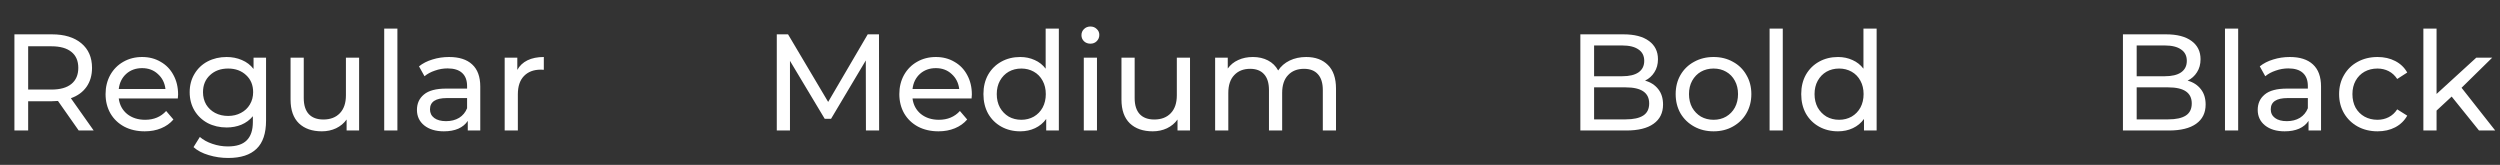 <?xml version="1.0" encoding="UTF-8"?> <svg xmlns="http://www.w3.org/2000/svg" width="364" height="24" viewBox="0 0 364 24" fill="none"><rect x="0" y="0" width="364" height="24" fill="#333333" stroke="none"/> <path d="M11.46 19L8.44 14.7C8.067 14.727 7.773 14.74 7.56 14.74H4.1V19H2.1V5H7.56C9.373 5 10.8 5.433 11.84 6.3C12.88 7.167 13.4 8.36 13.4 9.88C13.4 10.96 13.133 11.88 12.6 12.64C12.067 13.4 11.307 13.953 10.32 14.3L13.64 19H11.46ZM7.5 13.04C8.767 13.04 9.733 12.767 10.4 12.22C11.067 11.673 11.4 10.893 11.4 9.88C11.4 8.867 11.067 8.093 10.4 7.56C9.733 7.013 8.767 6.74 7.5 6.74H4.1V13.04H7.5ZM25.931 13.76C25.931 13.907 25.918 14.1 25.891 14.34H17.291C17.411 15.273 17.818 16.027 18.511 16.6C19.218 17.16 20.091 17.44 21.131 17.44C22.398 17.44 23.418 17.013 24.191 16.16L25.251 17.4C24.771 17.96 24.171 18.387 23.451 18.68C22.745 18.973 21.951 19.12 21.071 19.12C19.951 19.12 18.958 18.893 18.091 18.44C17.225 17.973 16.551 17.327 16.071 16.5C15.605 15.673 15.371 14.74 15.371 13.7C15.371 12.673 15.598 11.747 16.051 10.92C16.518 10.093 17.151 9.453 17.951 9C18.765 8.533 19.678 8.3 20.691 8.3C21.705 8.3 22.605 8.533 23.391 9C24.191 9.453 24.811 10.093 25.251 10.92C25.705 11.747 25.931 12.693 25.931 13.76ZM20.691 9.92C19.771 9.92 18.998 10.2 18.371 10.76C17.758 11.32 17.398 12.053 17.291 12.96H24.091C23.985 12.067 23.618 11.34 22.991 10.78C22.378 10.207 21.611 9.92 20.691 9.92ZM38.737 8.4V17.56C38.737 19.413 38.277 20.78 37.357 21.66C36.437 22.553 35.064 23 33.237 23C32.237 23 31.284 22.86 30.377 22.58C29.471 22.313 28.737 21.927 28.177 21.42L29.097 19.94C29.591 20.367 30.197 20.7 30.917 20.94C31.651 21.193 32.404 21.32 33.177 21.32C34.417 21.32 35.331 21.027 35.917 20.44C36.517 19.853 36.817 18.96 36.817 17.76V16.92C36.364 17.467 35.804 17.88 35.137 18.16C34.484 18.427 33.771 18.56 32.997 18.56C31.984 18.56 31.064 18.347 30.237 17.92C29.424 17.48 28.784 16.873 28.317 16.1C27.851 15.313 27.617 14.42 27.617 13.42C27.617 12.42 27.851 11.533 28.317 10.76C28.784 9.973 29.424 9.367 30.237 8.94C31.064 8.513 31.984 8.3 32.997 8.3C33.797 8.3 34.537 8.447 35.217 8.74C35.911 9.033 36.477 9.467 36.917 10.04V8.4H38.737ZM33.217 16.88C33.911 16.88 34.531 16.733 35.077 16.44C35.637 16.147 36.071 15.74 36.377 15.22C36.697 14.687 36.857 14.087 36.857 13.42C36.857 12.393 36.517 11.567 35.837 10.94C35.157 10.3 34.284 9.98 33.217 9.98C32.137 9.98 31.257 10.3 30.577 10.94C29.897 11.567 29.557 12.393 29.557 13.42C29.557 14.087 29.711 14.687 30.017 15.22C30.337 15.74 30.771 16.147 31.317 16.44C31.877 16.733 32.511 16.88 33.217 16.88ZM52.286 8.4V19H50.466V17.4C50.079 17.947 49.566 18.373 48.926 18.68C48.299 18.973 47.613 19.12 46.866 19.12C45.453 19.12 44.339 18.733 43.526 17.96C42.713 17.173 42.306 16.02 42.306 14.5V8.4H44.226V14.28C44.226 15.307 44.473 16.087 44.966 16.62C45.459 17.14 46.166 17.4 47.086 17.4C48.099 17.4 48.899 17.093 49.486 16.48C50.073 15.867 50.366 15 50.366 13.88V8.4H52.286ZM55.941 4.16H57.861V19H55.941V4.16ZM65.387 8.3C66.854 8.3 67.974 8.66 68.747 9.38C69.534 10.1 69.927 11.173 69.927 12.6V19H68.107V17.6C67.787 18.093 67.327 18.473 66.727 18.74C66.14 18.993 65.44 19.12 64.627 19.12C63.44 19.12 62.487 18.833 61.767 18.26C61.06 17.687 60.707 16.933 60.707 16C60.707 15.067 61.047 14.32 61.727 13.76C62.407 13.187 63.487 12.9 64.967 12.9H68.007V12.52C68.007 11.693 67.767 11.06 67.287 10.62C66.807 10.18 66.1 9.96 65.167 9.96C64.54 9.96 63.927 10.067 63.327 10.28C62.727 10.48 62.22 10.753 61.807 11.1L61.007 9.66C61.554 9.22 62.207 8.887 62.967 8.66C63.727 8.42 64.534 8.3 65.387 8.3ZM64.947 17.64C65.68 17.64 66.314 17.48 66.847 17.16C67.38 16.827 67.767 16.36 68.007 15.76V14.28H65.047C63.42 14.28 62.607 14.827 62.607 15.92C62.607 16.453 62.814 16.873 63.227 17.18C63.64 17.487 64.214 17.64 64.947 17.64ZM75.32 10.18C75.653 9.567 76.147 9.1 76.8 8.78C77.454 8.46 78.247 8.3 79.18 8.3V10.16C79.073 10.147 78.927 10.14 78.74 10.14C77.7 10.14 76.88 10.453 76.28 11.08C75.694 11.693 75.4 12.573 75.4 13.72V19H73.48V8.4H75.32V10.18Z" fill="white"></path> <path d="M126.08 19L126.06 8.8L121 17.3H120.08L115.02 8.86V19H113.1V5H114.74L120.58 14.84L126.34 5H127.98L128 19H126.08ZM141.502 13.76C141.502 13.907 141.488 14.1 141.462 14.34H132.862C132.982 15.273 133.388 16.027 134.082 16.6C134.788 17.16 135.662 17.44 136.702 17.44C137.968 17.44 138.988 17.013 139.762 16.16L140.822 17.4C140.342 17.96 139.742 18.387 139.022 18.68C138.315 18.973 137.522 19.12 136.642 19.12C135.522 19.12 134.528 18.893 133.662 18.44C132.795 17.973 132.122 17.327 131.642 16.5C131.175 15.673 130.942 14.74 130.942 13.7C130.942 12.673 131.168 11.747 131.622 10.92C132.088 10.093 132.722 9.453 133.522 9C134.335 8.533 135.248 8.3 136.262 8.3C137.275 8.3 138.175 8.533 138.962 9C139.762 9.453 140.382 10.093 140.822 10.92C141.275 11.747 141.502 12.693 141.502 13.76ZM136.262 9.92C135.342 9.92 134.568 10.2 133.942 10.76C133.328 11.32 132.968 12.053 132.862 12.96H139.662C139.555 12.067 139.188 11.34 138.562 10.78C137.948 10.207 137.182 9.92 136.262 9.92ZM154.168 4.16V19H152.328V17.32C151.901 17.907 151.361 18.353 150.708 18.66C150.054 18.967 149.334 19.12 148.548 19.12C147.521 19.12 146.601 18.893 145.788 18.44C144.974 17.987 144.334 17.353 143.868 16.54C143.414 15.713 143.188 14.767 143.188 13.7C143.188 12.633 143.414 11.693 143.868 10.88C144.334 10.067 144.974 9.433 145.788 8.98C146.601 8.527 147.521 8.3 148.548 8.3C149.308 8.3 150.008 8.447 150.648 8.74C151.288 9.02 151.821 9.44 152.248 10V4.16H154.168ZM148.708 17.44C149.374 17.44 149.981 17.287 150.528 16.98C151.074 16.66 151.501 16.22 151.808 15.66C152.114 15.087 152.268 14.433 152.268 13.7C152.268 12.967 152.114 12.32 151.808 11.76C151.501 11.187 151.074 10.747 150.528 10.44C149.981 10.133 149.374 9.98 148.708 9.98C148.028 9.98 147.414 10.133 146.868 10.44C146.334 10.747 145.908 11.187 145.588 11.76C145.281 12.32 145.128 12.967 145.128 13.7C145.128 14.433 145.281 15.087 145.588 15.66C145.908 16.22 146.334 16.66 146.868 16.98C147.414 17.287 148.028 17.44 148.708 17.44ZM157.8 8.4H159.72V19H157.8V8.4ZM158.76 6.36C158.387 6.36 158.074 6.24 157.82 6C157.58 5.76 157.46 5.467 157.46 5.12C157.46 4.773 157.58 4.48 157.82 4.24C158.074 3.987 158.387 3.86 158.76 3.86C159.134 3.86 159.44 3.98 159.68 4.22C159.934 4.447 160.06 4.733 160.06 5.08C160.06 5.44 159.934 5.747 159.68 6C159.44 6.24 159.134 6.36 158.76 6.36ZM173.266 8.4V19H171.446V17.4C171.06 17.947 170.546 18.373 169.906 18.68C169.28 18.973 168.593 19.12 167.846 19.12C166.433 19.12 165.32 18.733 164.506 17.96C163.693 17.173 163.286 16.02 163.286 14.5V8.4H165.206V14.28C165.206 15.307 165.453 16.087 165.946 16.62C166.44 17.14 167.146 17.4 168.066 17.4C169.08 17.4 169.88 17.093 170.466 16.48C171.053 15.867 171.346 15 171.346 13.88V8.4H173.266ZM190.182 8.3C191.515 8.3 192.568 8.687 193.342 9.46C194.128 10.233 194.522 11.38 194.522 12.9V19H192.602V13.12C192.602 12.093 192.362 11.32 191.882 10.8C191.415 10.28 190.742 10.02 189.862 10.02C188.888 10.02 188.115 10.327 187.542 10.94C186.968 11.54 186.682 12.407 186.682 13.54V19H184.762V13.12C184.762 12.093 184.522 11.32 184.042 10.8C183.575 10.28 182.902 10.02 182.022 10.02C181.048 10.02 180.275 10.327 179.702 10.94C179.128 11.54 178.842 12.407 178.842 13.54V19H176.922V8.4H178.762V9.98C179.148 9.433 179.655 9.02 180.282 8.74C180.908 8.447 181.622 8.3 182.422 8.3C183.248 8.3 183.982 8.467 184.622 8.8C185.262 9.133 185.755 9.62 186.102 10.26C186.502 9.647 187.055 9.167 187.762 8.82C188.482 8.473 189.288 8.3 190.182 8.3Z" fill="white"></path> <path d="M239.52 11.74C240.333 11.967 240.973 12.38 241.44 12.98C241.907 13.567 242.14 14.313 242.14 15.22C242.14 16.433 241.68 17.367 240.76 18.02C239.853 18.673 238.527 19 236.78 19H230.1V5H236.38C237.98 5 239.213 5.32 240.08 5.96C240.96 6.6 241.4 7.487 241.4 8.62C241.4 9.353 241.227 9.987 240.88 10.52C240.547 11.053 240.093 11.46 239.52 11.74ZM232.1 6.62V11.1H236.2C237.227 11.1 238.013 10.913 238.56 10.54C239.12 10.153 239.4 9.593 239.4 8.86C239.4 8.127 239.12 7.573 238.56 7.2C238.013 6.813 237.227 6.62 236.2 6.62H232.1ZM236.7 17.38C237.833 17.38 238.687 17.193 239.26 16.82C239.833 16.447 240.12 15.86 240.12 15.06C240.12 13.5 238.98 12.72 236.7 12.72H232.1V17.38H236.7ZM249.497 19.12C248.443 19.12 247.497 18.887 246.657 18.42C245.817 17.953 245.157 17.313 244.677 16.5C244.21 15.673 243.977 14.74 243.977 13.7C243.977 12.66 244.21 11.733 244.677 10.92C245.157 10.093 245.817 9.453 246.657 9C247.497 8.533 248.443 8.3 249.497 8.3C250.55 8.3 251.49 8.533 252.317 9C253.157 9.453 253.81 10.093 254.277 10.92C254.757 11.733 254.997 12.66 254.997 13.7C254.997 14.74 254.757 15.673 254.277 16.5C253.81 17.313 253.157 17.953 252.317 18.42C251.49 18.887 250.55 19.12 249.497 19.12ZM249.497 17.44C250.177 17.44 250.783 17.287 251.317 16.98C251.863 16.66 252.29 16.22 252.597 15.66C252.903 15.087 253.057 14.433 253.057 13.7C253.057 12.967 252.903 12.32 252.597 11.76C252.29 11.187 251.863 10.747 251.317 10.44C250.783 10.133 250.177 9.98 249.497 9.98C248.817 9.98 248.203 10.133 247.657 10.44C247.123 10.747 246.697 11.187 246.377 11.76C246.07 12.32 245.917 12.967 245.917 13.7C245.917 14.433 246.07 15.087 246.377 15.66C246.697 16.22 247.123 16.66 247.657 16.98C248.203 17.287 248.817 17.44 249.497 17.44ZM257.652 4.16H259.572V19H257.652V4.16ZM273.238 4.16V19H271.398V17.32C270.971 17.907 270.431 18.353 269.778 18.66C269.125 18.967 268.405 19.12 267.618 19.12C266.591 19.12 265.671 18.893 264.858 18.44C264.045 17.987 263.405 17.353 262.938 16.54C262.485 15.713 262.258 14.767 262.258 13.7C262.258 12.633 262.485 11.693 262.938 10.88C263.405 10.067 264.045 9.433 264.858 8.98C265.671 8.527 266.591 8.3 267.618 8.3C268.378 8.3 269.078 8.447 269.718 8.74C270.358 9.02 270.891 9.44 271.318 10V4.16H273.238ZM267.778 17.44C268.445 17.44 269.051 17.287 269.598 16.98C270.145 16.66 270.571 16.22 270.878 15.66C271.185 15.087 271.338 14.433 271.338 13.7C271.338 12.967 271.185 12.32 270.878 11.76C270.571 11.187 270.145 10.747 269.598 10.44C269.051 10.133 268.445 9.98 267.778 9.98C267.098 9.98 266.485 10.133 265.938 10.44C265.405 10.747 264.978 11.187 264.658 11.76C264.351 12.32 264.198 12.967 264.198 13.7C264.198 14.433 264.351 15.087 264.658 15.66C264.978 16.22 265.405 16.66 265.938 16.98C266.485 17.287 267.098 17.44 267.778 17.44Z" fill="white"></path> <path d="M318.52 11.74C319.333 11.967 319.973 12.38 320.44 12.98C320.907 13.567 321.14 14.313 321.14 15.22C321.14 16.433 320.68 17.367 319.76 18.02C318.853 18.673 317.527 19 315.78 19H309.1V5H315.38C316.98 5 318.213 5.32 319.08 5.96C319.96 6.6 320.4 7.487 320.4 8.62C320.4 9.353 320.227 9.987 319.88 10.52C319.547 11.053 319.093 11.46 318.52 11.74ZM311.1 6.62V11.1H315.2C316.227 11.1 317.013 10.913 317.56 10.54C318.12 10.153 318.4 9.593 318.4 8.86C318.4 8.127 318.12 7.573 317.56 7.2C317.013 6.813 316.227 6.62 315.2 6.62H311.1ZM315.7 17.38C316.833 17.38 317.687 17.193 318.26 16.82C318.833 16.447 319.12 15.86 319.12 15.06C319.12 13.5 317.98 12.72 315.7 12.72H311.1V17.38H315.7ZM323.957 4.16H325.877V19H323.957V4.16ZM333.403 8.3C334.869 8.3 335.989 8.66 336.763 9.38C337.549 10.1 337.943 11.173 337.943 12.6V19H336.123V17.6C335.803 18.093 335.343 18.473 334.743 18.74C334.156 18.993 333.456 19.12 332.643 19.12C331.456 19.12 330.503 18.833 329.783 18.26C329.076 17.687 328.723 16.933 328.723 16C328.723 15.067 329.063 14.32 329.743 13.76C330.423 13.187 331.503 12.9 332.983 12.9H336.023V12.52C336.023 11.693 335.783 11.06 335.303 10.62C334.823 10.18 334.116 9.96 333.183 9.96C332.556 9.96 331.943 10.067 331.343 10.28C330.743 10.48 330.236 10.753 329.823 11.1L329.023 9.66C329.569 9.22 330.223 8.887 330.983 8.66C331.743 8.42 332.549 8.3 333.403 8.3ZM332.963 17.64C333.696 17.64 334.329 17.48 334.863 17.16C335.396 16.827 335.783 16.36 336.023 15.76V14.28H333.063C331.436 14.28 330.623 14.827 330.623 15.92C330.623 16.453 330.829 16.873 331.243 17.18C331.656 17.487 332.229 17.64 332.963 17.64ZM346.174 19.12C345.094 19.12 344.128 18.887 343.274 18.42C342.434 17.953 341.774 17.313 341.294 16.5C340.814 15.673 340.574 14.74 340.574 13.7C340.574 12.66 340.814 11.733 341.294 10.92C341.774 10.093 342.434 9.453 343.274 9C344.128 8.533 345.094 8.3 346.174 8.3C347.134 8.3 347.988 8.493 348.734 8.88C349.494 9.267 350.081 9.827 350.494 10.56L349.034 11.5C348.701 10.993 348.288 10.613 347.794 10.36C347.301 10.107 346.754 9.98 346.154 9.98C345.461 9.98 344.834 10.133 344.274 10.44C343.728 10.747 343.294 11.187 342.974 11.76C342.668 12.32 342.514 12.967 342.514 13.7C342.514 14.447 342.668 15.107 342.974 15.68C343.294 16.24 343.728 16.673 344.274 16.98C344.834 17.287 345.461 17.44 346.154 17.44C346.754 17.44 347.301 17.313 347.794 17.06C348.288 16.807 348.701 16.427 349.034 15.92L350.494 16.84C350.081 17.573 349.494 18.14 348.734 18.54C347.988 18.927 347.134 19.12 346.174 19.12ZM356.963 14.06L354.763 16.1V19H352.843V4.16H354.763V13.68L360.543 8.4H362.863L358.403 12.78L363.303 19H360.943L356.963 14.06Z" fill="white"></path> </svg> 